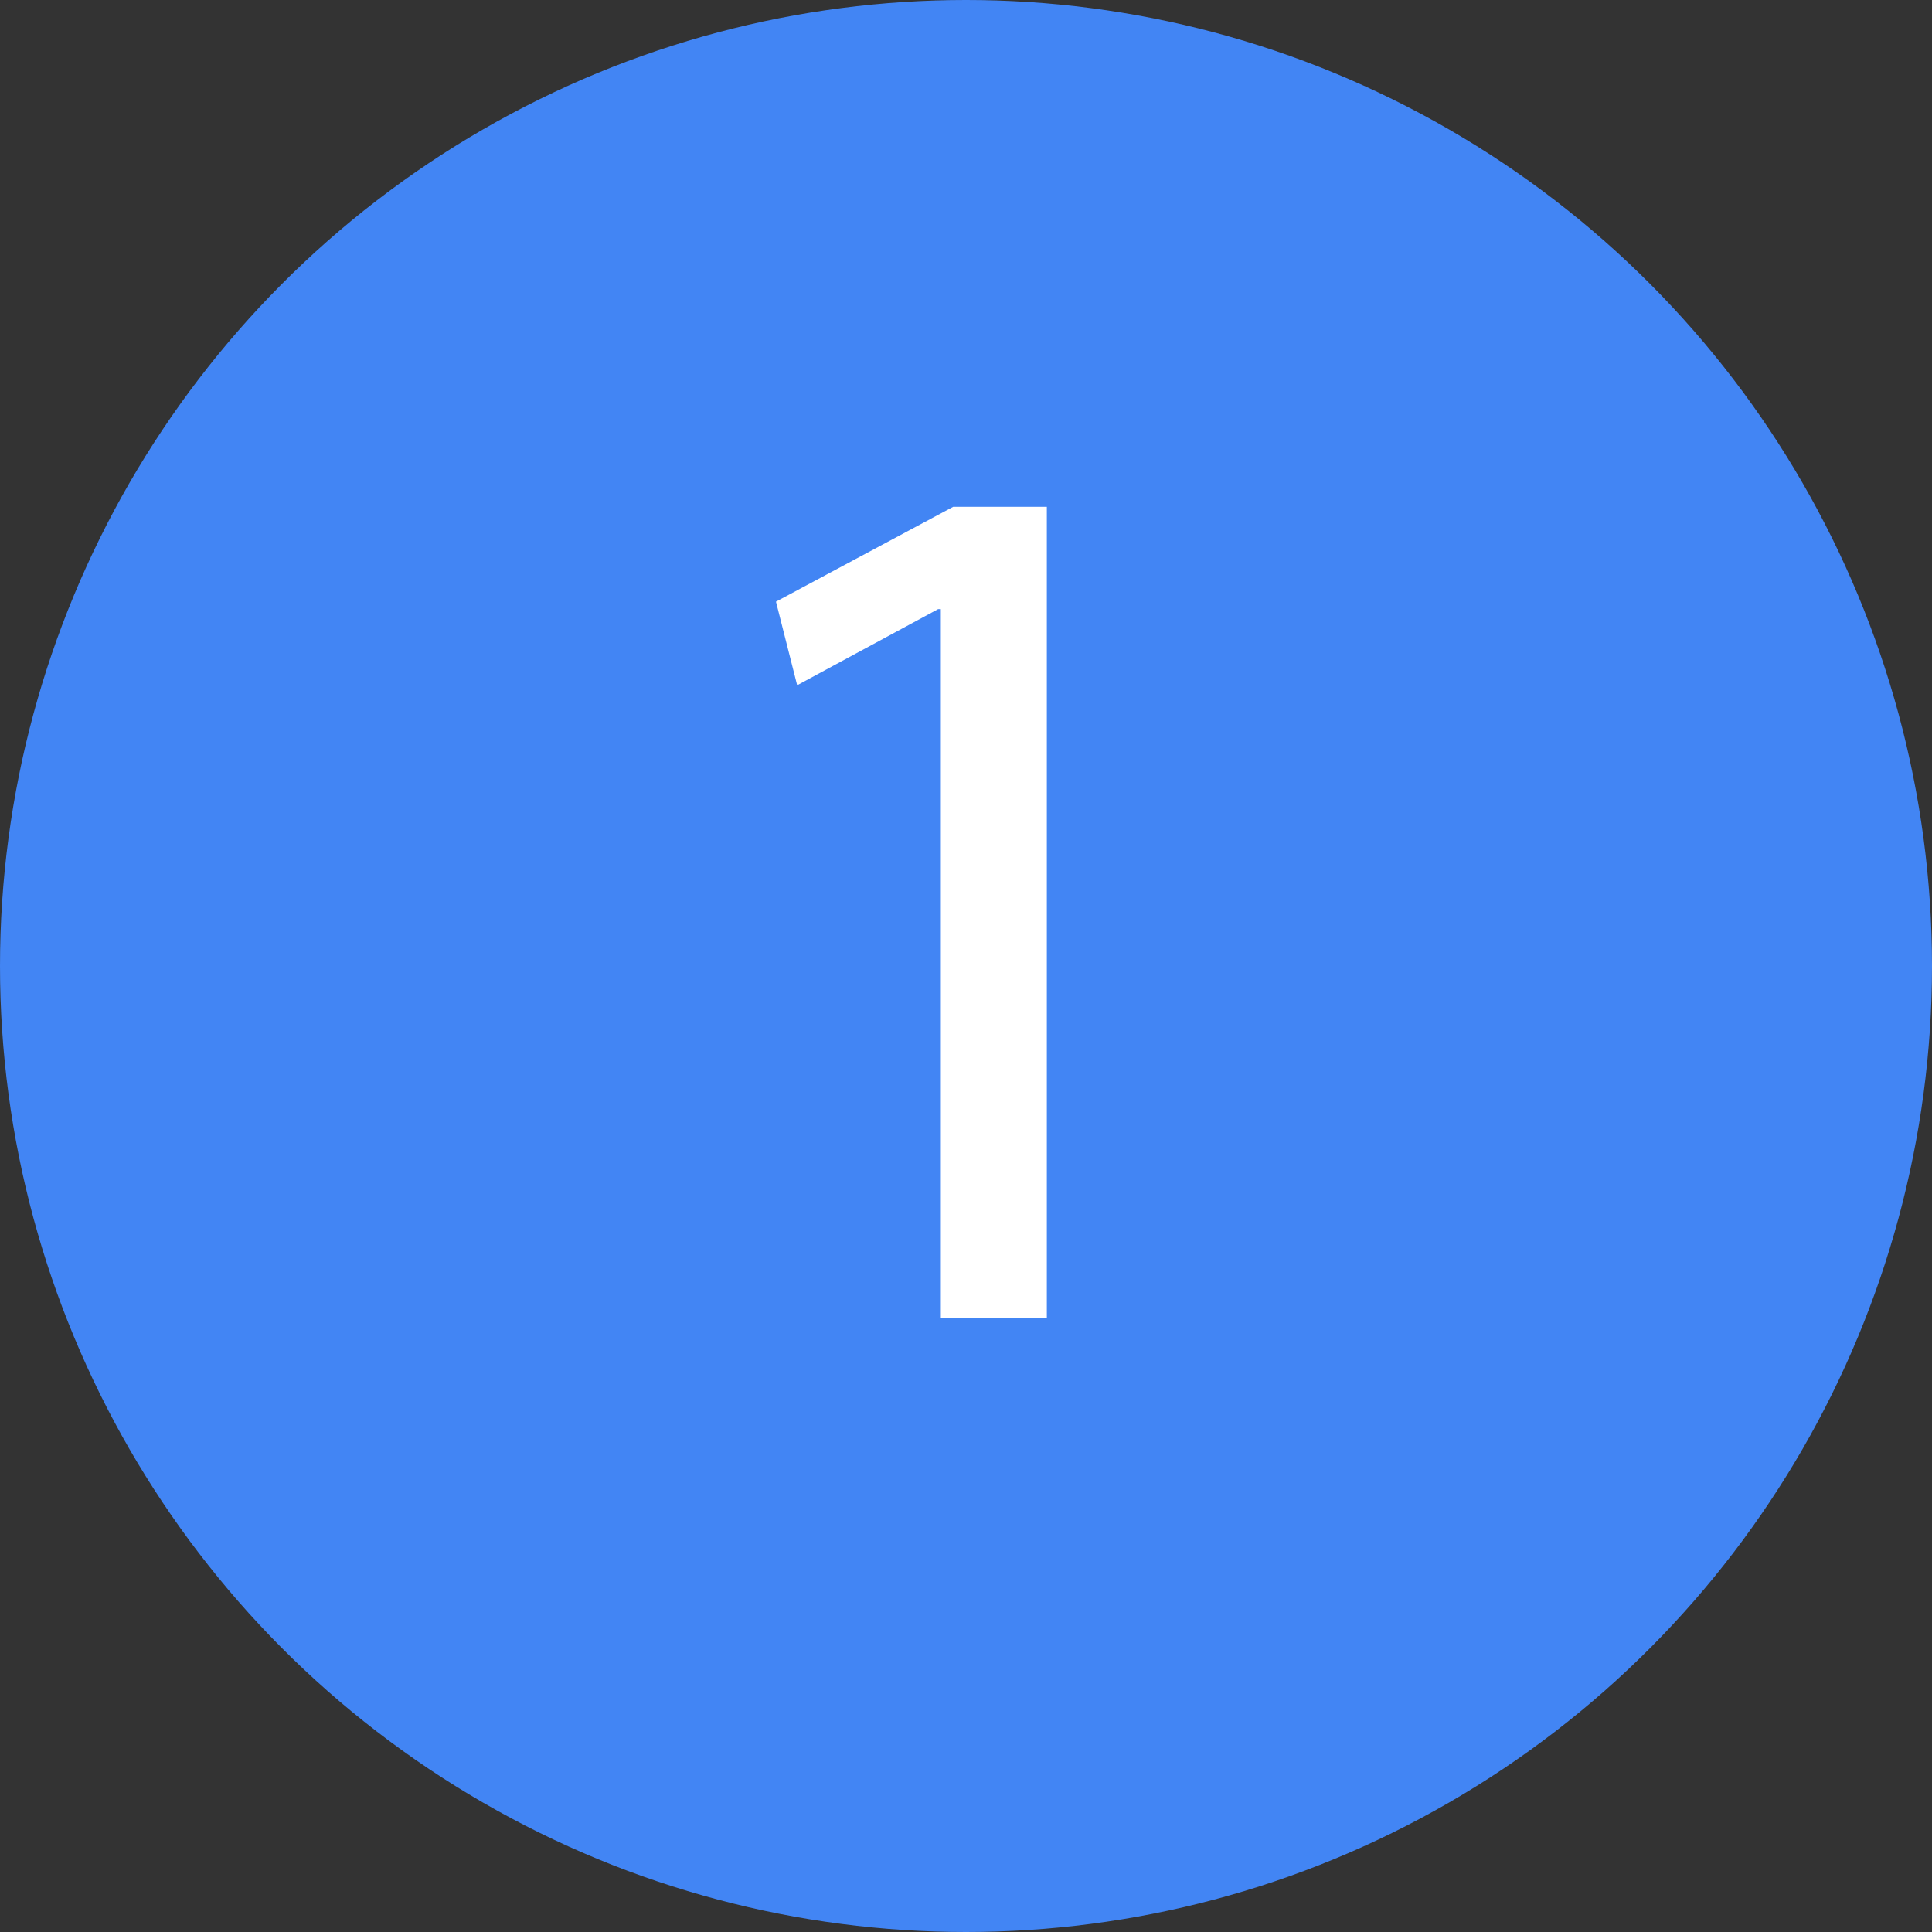 <?xml version="1.0" encoding="UTF-8"?> <svg xmlns="http://www.w3.org/2000/svg" id="Layer_1" version="1.1" viewBox="0 0 126.68 126.68"><rect x="0" y="0" width="126.68" height="126.68" fill="#333333" stroke="none"/><defs><style> .st0 { fill: #4285f4; } .st1 { isolation: isolate; } .st2 { fill: #fff; } </style></defs><circle class="st0" cx="63.34" cy="63.34" r="63.34"></circle><g class="st1"><g class="st1"><path class="st2" d="M61.67,39.94h-.16l-9.24,4.99-1.39-5.48,11.62-6.22h6.14v53.17h-6.95v-46.46Z"></path></g></g></svg> 